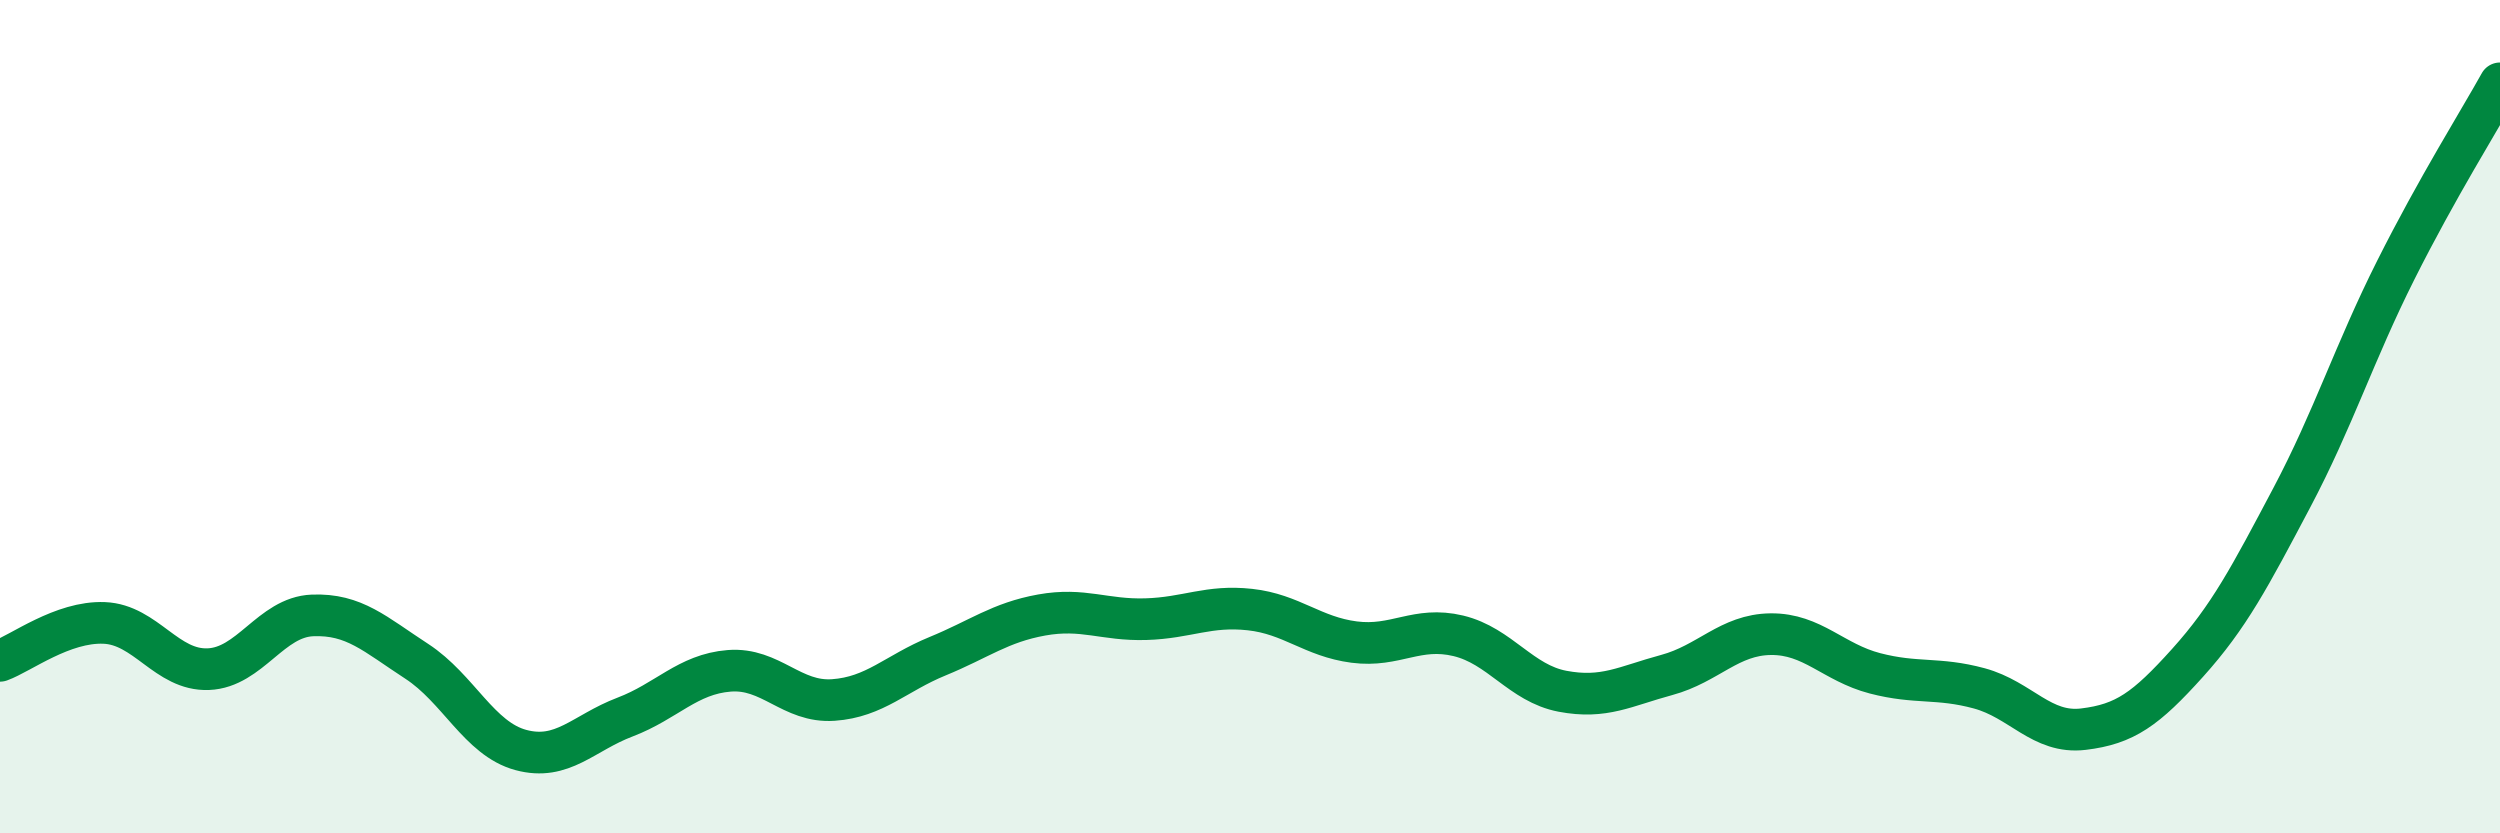 
    <svg width="60" height="20" viewBox="0 0 60 20" xmlns="http://www.w3.org/2000/svg">
      <path
        d="M 0,15.86 C 0.5,15.68 1.5,14.91 2.5,14.95 C 3.5,14.99 4,16.1 5,16.06 C 6,16.02 6.5,14.81 7.5,14.77 C 8.5,14.73 9,15.22 10,15.87 C 11,16.52 11.5,17.73 12.5,18 C 13.5,18.27 14,17.59 15,17.21 C 16,16.83 16.5,16.18 17.5,16.1 C 18.5,16.02 19,16.87 20,16.8 C 21,16.73 21.5,16.16 22.5,15.75 C 23.5,15.34 24,14.94 25,14.76 C 26,14.58 26.5,14.89 27.5,14.86 C 28.5,14.83 29,14.52 30,14.63 C 31,14.74 31.5,15.28 32.5,15.41 C 33.5,15.54 34,15.02 35,15.26 C 36,15.5 36.5,16.4 37.5,16.59 C 38.5,16.78 39,16.47 40,16.2 C 41,15.93 41.5,15.23 42.5,15.22 C 43.5,15.21 44,15.9 45,16.16 C 46,16.42 46.5,16.25 47.5,16.52 C 48.5,16.79 49,17.62 50,17.5 C 51,17.38 51.5,17.02 52.5,15.91 C 53.5,14.8 54,13.84 55,11.95 C 56,10.06 56.5,8.47 57.5,6.48 C 58.5,4.49 59.5,2.9 60,2L60 20L0 20Z"
        fill="#008740"
        opacity="0.1"
        stroke-linecap="round"
        stroke-linejoin="round"
      />
      <path
        d="M 0,15.86 C 0.5,15.68 1.5,14.91 2.5,14.95 C 3.5,14.99 4,16.1 5,16.06 C 6,16.02 6.5,14.81 7.5,14.77 C 8.5,14.73 9,15.22 10,15.87 C 11,16.52 11.5,17.73 12.5,18 C 13.5,18.27 14,17.59 15,17.21 C 16,16.83 16.5,16.18 17.5,16.1 C 18.5,16.02 19,16.87 20,16.8 C 21,16.73 21.5,16.16 22.5,15.75 C 23.5,15.34 24,14.94 25,14.76 C 26,14.58 26.5,14.89 27.5,14.86 C 28.5,14.83 29,14.52 30,14.63 C 31,14.74 31.5,15.28 32.5,15.41 C 33.5,15.54 34,15.02 35,15.26 C 36,15.5 36.5,16.4 37.5,16.59 C 38.5,16.78 39,16.47 40,16.2 C 41,15.93 41.5,15.23 42.5,15.22 C 43.5,15.21 44,15.9 45,16.16 C 46,16.42 46.5,16.25 47.5,16.52 C 48.5,16.79 49,17.62 50,17.5 C 51,17.38 51.5,17.02 52.5,15.91 C 53.5,14.8 54,13.84 55,11.95 C 56,10.06 56.5,8.47 57.5,6.48 C 58.5,4.49 59.5,2.9 60,2"
        stroke="#008740"
        stroke-width="1"
        fill="none"
        stroke-linecap="round"
        stroke-linejoin="round"
      />
    </svg>
  